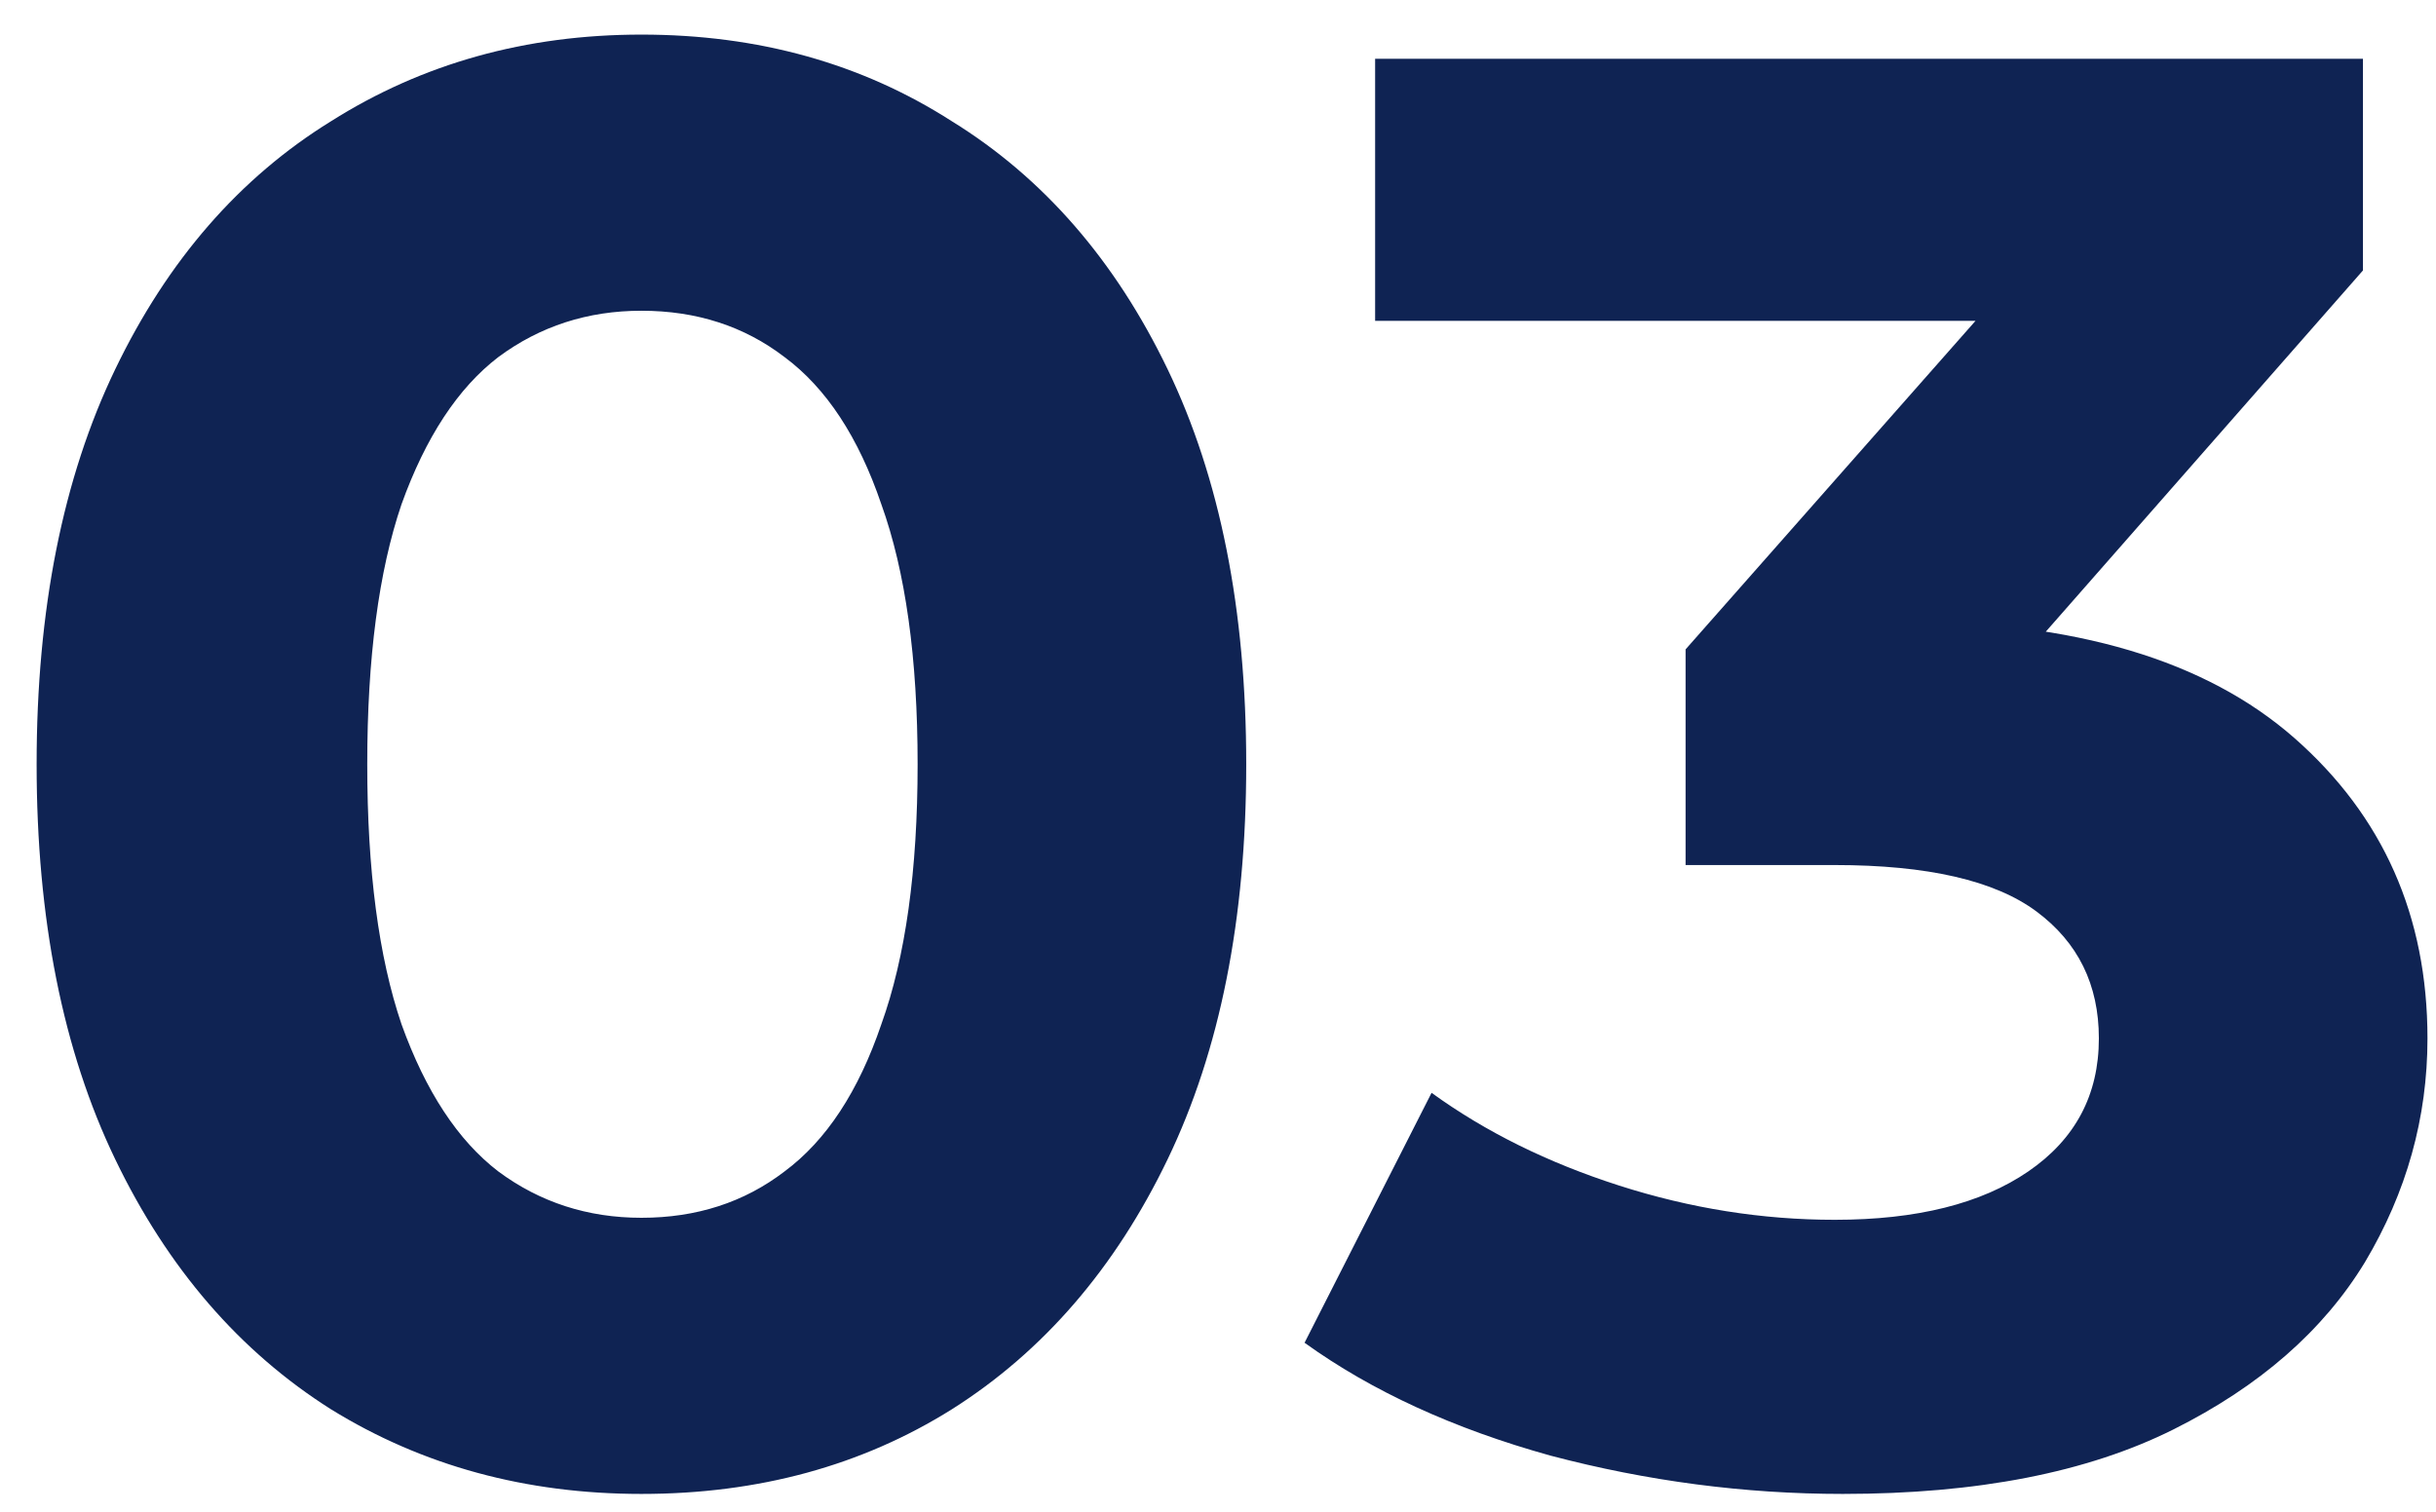 <svg xmlns="http://www.w3.org/2000/svg" width="58" height="36" viewBox="0 0 58 36" fill="none"><path d="M15.272 35.576C12.52 35.576 10.056 34.904 7.88 33.56C5.704 32.184 3.992 30.2 2.744 27.608C1.496 25.016 0.872 21.88 0.872 18.2C0.872 14.52 1.496 11.384 2.744 8.792C3.992 6.2 5.704 4.232 7.88 2.888C10.056 1.512 12.52 0.824 15.272 0.824C18.056 0.824 20.52 1.512 22.664 2.888C24.84 4.232 26.552 6.2 27.8 8.792C29.048 11.384 29.672 14.52 29.672 18.2C29.672 21.88 29.048 25.016 27.8 27.608C26.552 30.2 24.84 32.184 22.664 33.56C20.52 34.904 18.056 35.576 15.272 35.576ZM15.272 29C16.584 29 17.72 28.632 18.68 27.896C19.672 27.16 20.44 25.992 20.984 24.392C21.56 22.792 21.848 20.728 21.848 18.2C21.848 15.672 21.56 13.608 20.984 12.008C20.44 10.408 19.672 9.24 18.68 8.504C17.72 7.768 16.584 7.4 15.272 7.4C13.992 7.4 12.856 7.768 11.864 8.504C10.904 9.24 10.136 10.408 9.56 12.008C9.016 13.608 8.744 15.672 8.744 18.2C8.744 20.728 9.016 22.792 9.56 24.392C10.136 25.992 10.904 27.16 11.864 27.896C12.856 28.632 13.992 29 15.272 29ZM43.877 35.576C41.541 35.576 39.221 35.272 36.917 34.664C34.613 34.024 32.661 33.128 31.061 31.976L34.085 26.024C35.365 26.952 36.853 27.688 38.549 28.232C40.245 28.776 41.957 29.048 43.685 29.048C45.637 29.048 47.173 28.664 48.293 27.896C49.413 27.128 49.973 26.072 49.973 24.728C49.973 23.448 49.477 22.44 48.485 21.704C47.493 20.968 45.893 20.6 43.685 20.6H40.133V15.464L49.493 4.856L50.357 7.64H32.741V1.4H56.261V6.44L46.949 17.048L43.013 14.792H45.269C49.397 14.792 52.517 15.72 54.629 17.576C56.741 19.432 57.797 21.816 57.797 24.728C57.797 26.616 57.301 28.392 56.309 30.056C55.317 31.688 53.797 33.016 51.749 34.04C49.701 35.064 47.077 35.576 43.877 35.576Z" fill="#0F2353"></path></svg>